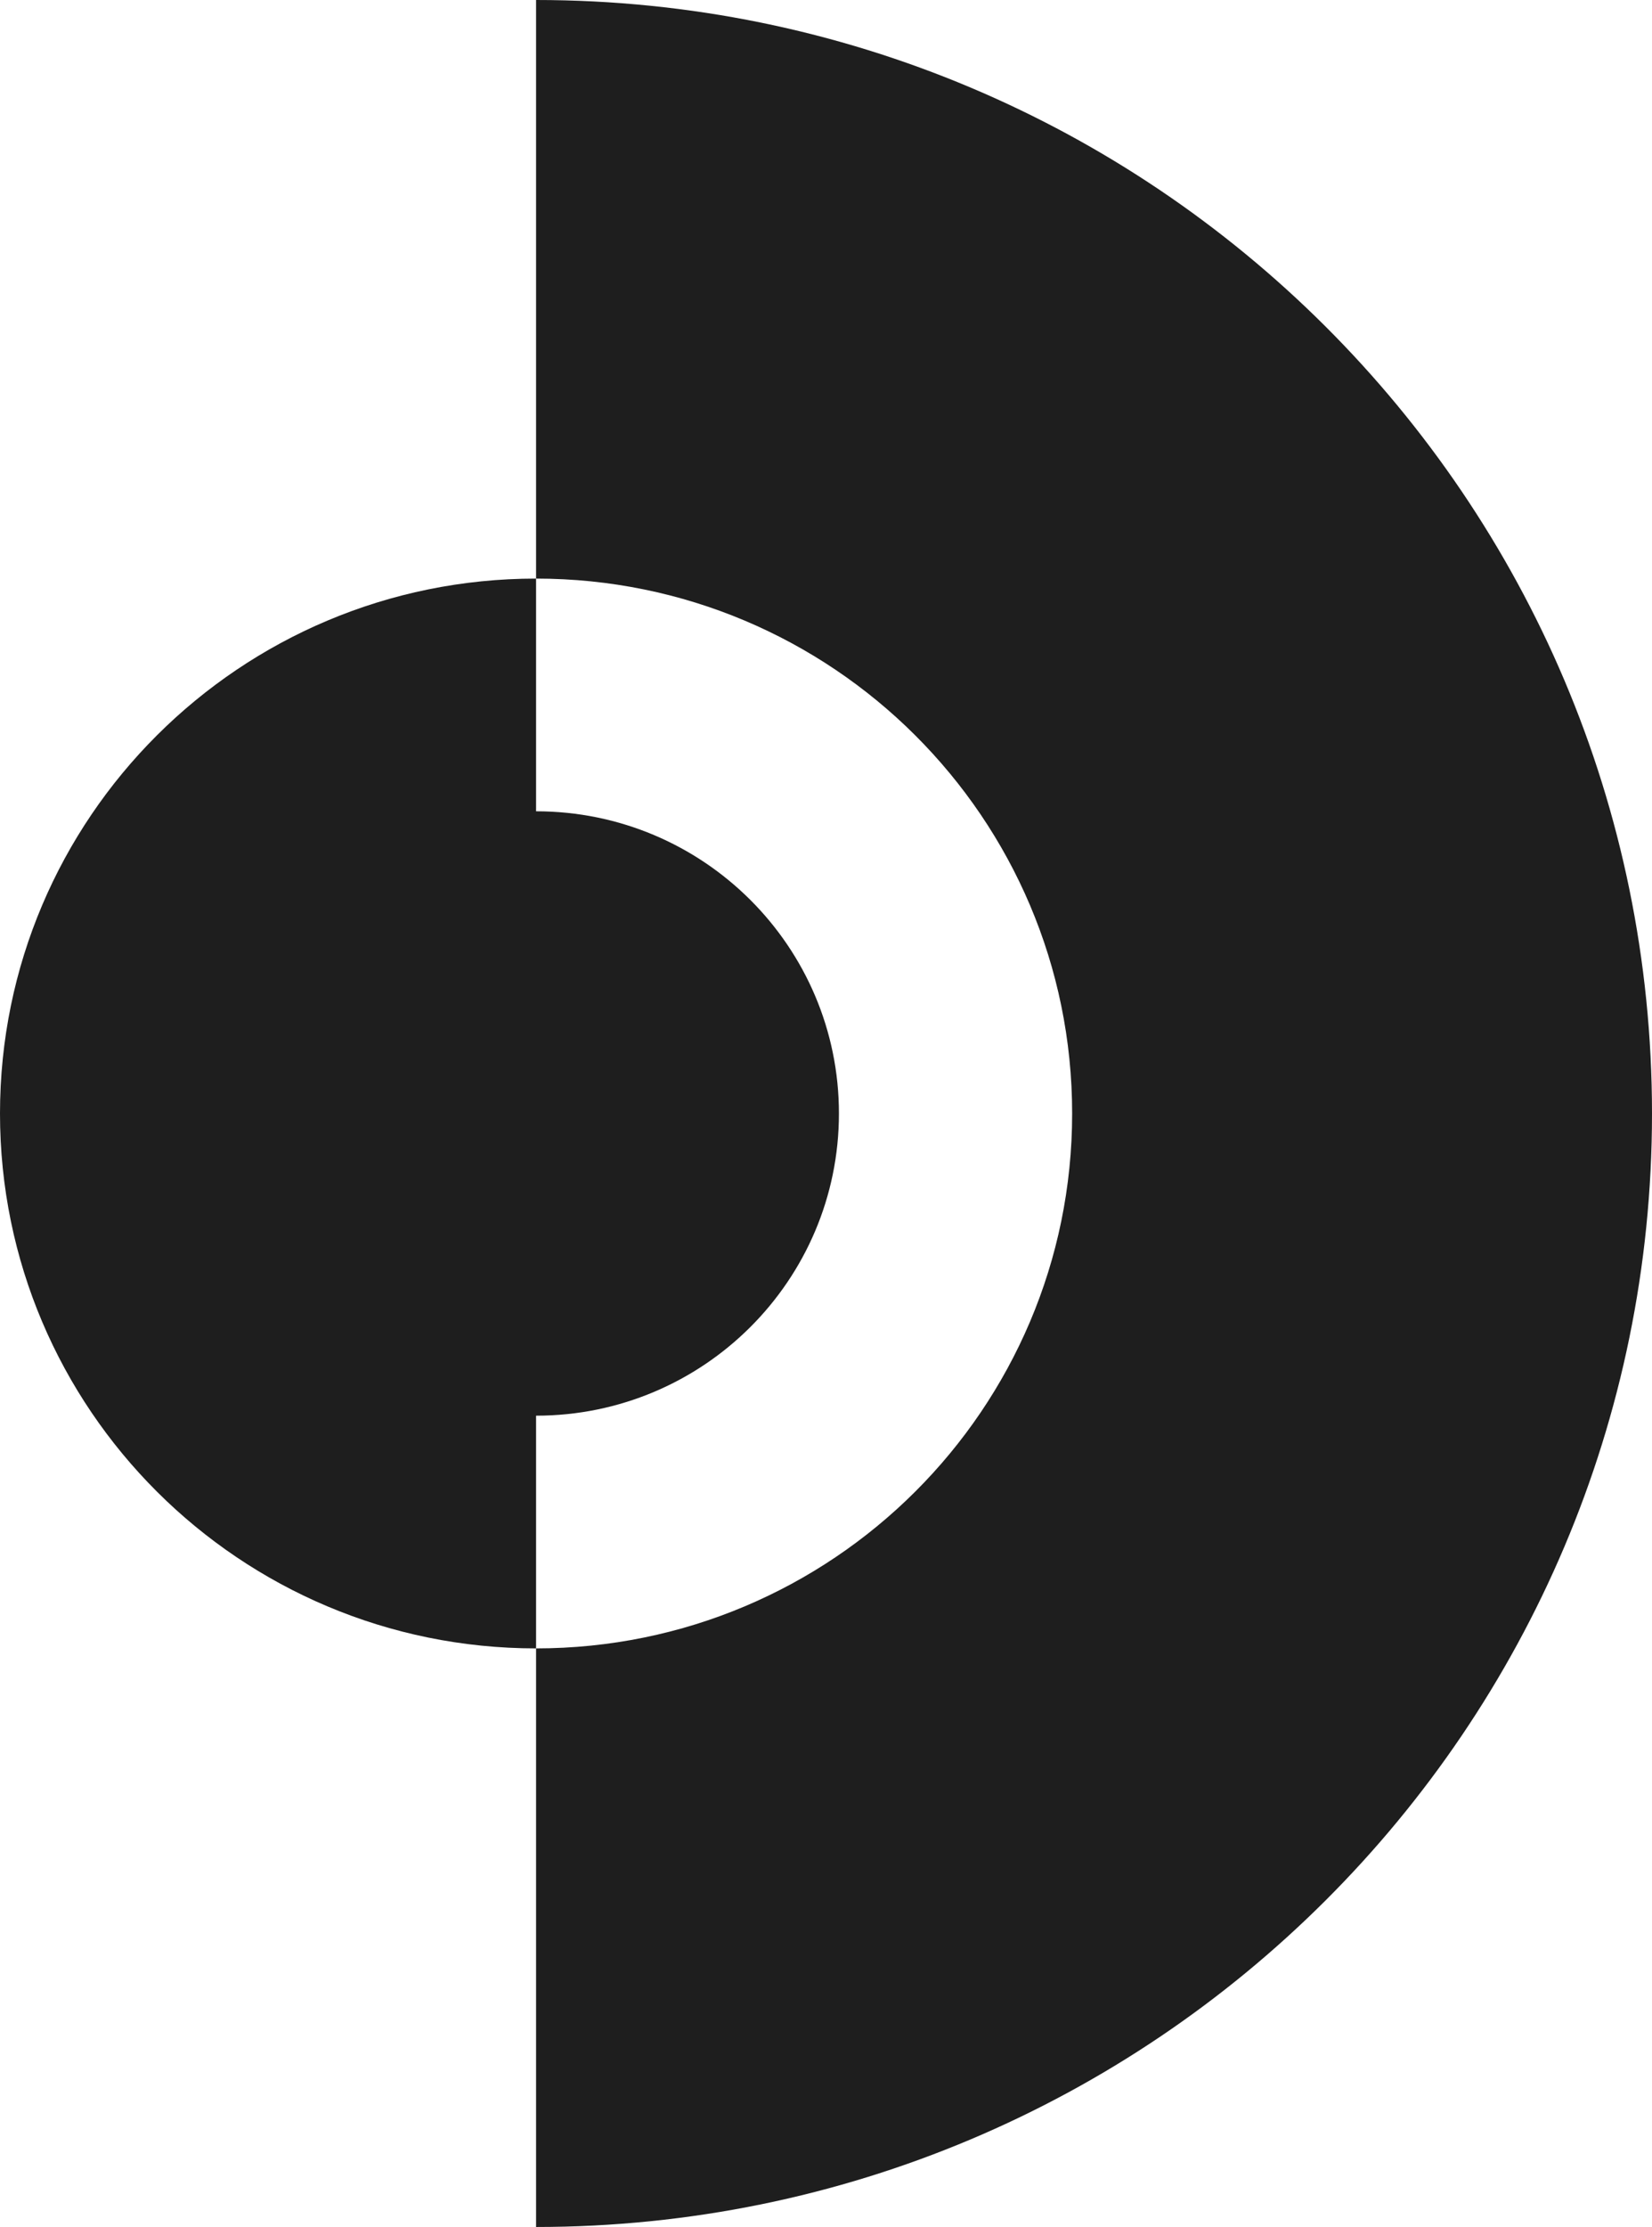<svg xmlns="http://www.w3.org/2000/svg" version="1.1" xmlns:xlink="http://www.w3.org/1999/xlink" xmlns:svgjs="http://svgjs.dev/svgjs" width="187" height="252"><svg width="187" height="252" viewBox="0 0 187 252" fill="none" xmlns="http://www.w3.org/2000/svg">
<path d="M60.681 91.804V65.471C27.168 65.471 0 92.57 0 125.999C0 159.428 27.168 186.528 60.681 186.528V160.195C79.615 160.195 94.964 144.885 94.964 125.999C94.964 107.114 79.615 91.804 60.681 91.804Z" fill="#1E1E1E"></path>
<path d="M60.681 0V65.471C94.195 65.471 121.363 92.57 121.363 125.999C121.363 159.428 94.195 186.528 60.681 186.528V252C130.445 252 187 195.587 187 125.999C187 56.412 130.445 0 60.681 0Z" fill="#1E1E1E"></path>
</svg><style>@media (prefers-color-scheme: light) { :root { filter: none; } }
@media (prefers-color-scheme: dark) { :root { filter: none; } }
</style></svg>